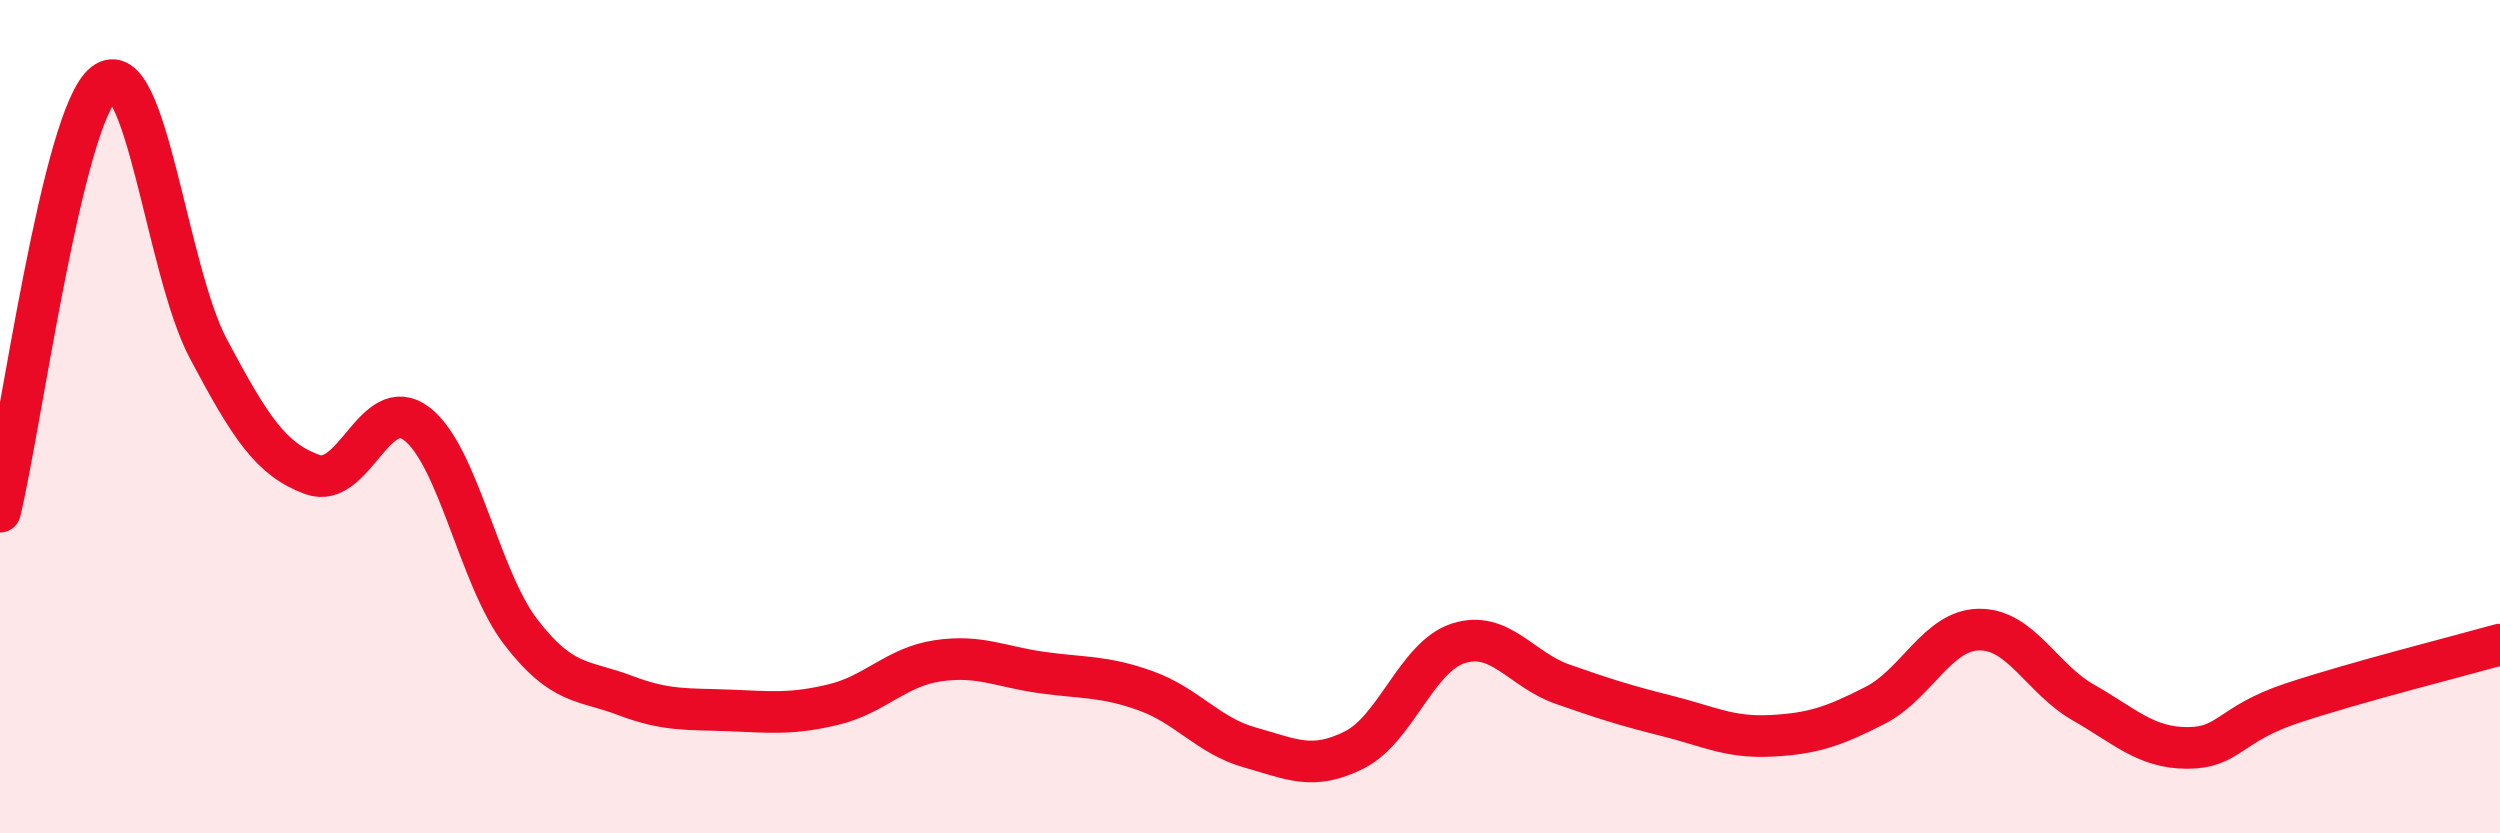 
    <svg width="60" height="20" viewBox="0 0 60 20" xmlns="http://www.w3.org/2000/svg">
      <path
        d="M 0,12.28 C 0.5,10.22 1.5,2.78 2.5,2 C 3.5,1.22 4,6.49 5,8.37 C 6,10.25 6.5,11.03 7.5,11.39 C 8.5,11.75 9,9.41 10,10.17 C 11,10.93 11.5,13.87 12.5,15.17 C 13.5,16.47 14,16.31 15,16.69 C 16,17.07 16.5,17.01 17.5,17.05 C 18.5,17.09 19,17.15 20,16.91 C 21,16.67 21.5,16.01 22.5,15.86 C 23.5,15.71 24,16 25,16.14 C 26,16.28 26.5,16.22 27.5,16.58 C 28.5,16.94 29,17.66 30,17.94 C 31,18.22 31.5,18.5 32.5,18 C 33.5,17.5 34,15.76 35,15.44 C 36,15.12 36.5,16.07 37.5,16.42 C 38.5,16.77 39,16.93 40,17.18 C 41,17.43 41.5,17.71 42.5,17.66 C 43.5,17.61 44,17.44 45,16.93 C 46,16.42 46.5,15.12 47.5,15.11 C 48.5,15.1 49,16.29 50,16.86 C 51,17.43 51.5,17.95 52.5,17.95 C 53.5,17.95 53.5,17.38 55,16.88 C 56.5,16.38 59,15.75 60,15.47L60 20L0 20Z"
        fill="#EB0A25"
        opacity="0.1"
        stroke-linecap="round"
        stroke-linejoin="round"
      />
      <path
        d="M 0,12.28 C 0.5,10.22 1.5,2.78 2.5,2 C 3.5,1.22 4,6.49 5,8.37 C 6,10.25 6.5,11.03 7.5,11.39 C 8.5,11.75 9,9.41 10,10.17 C 11,10.93 11.5,13.87 12.5,15.17 C 13.5,16.47 14,16.31 15,16.69 C 16,17.07 16.5,17.01 17.5,17.05 C 18.5,17.09 19,17.15 20,16.91 C 21,16.67 21.5,16.01 22.5,15.86 C 23.5,15.71 24,16 25,16.14 C 26,16.28 26.5,16.22 27.5,16.58 C 28.5,16.94 29,17.66 30,17.94 C 31,18.22 31.5,18.5 32.5,18 C 33.5,17.5 34,15.76 35,15.44 C 36,15.12 36.5,16.07 37.5,16.42 C 38.5,16.77 39,16.93 40,17.18 C 41,17.43 41.5,17.71 42.5,17.66 C 43.5,17.61 44,17.44 45,16.93 C 46,16.42 46.5,15.12 47.5,15.11 C 48.5,15.1 49,16.29 50,16.86 C 51,17.43 51.5,17.95 52.5,17.95 C 53.5,17.95 53.5,17.38 55,16.88 C 56.5,16.38 59,15.75 60,15.47"
        stroke="#EB0A25"
        stroke-width="1"
        fill="none"
        stroke-linecap="round"
        stroke-linejoin="round"
      />
    </svg>
  